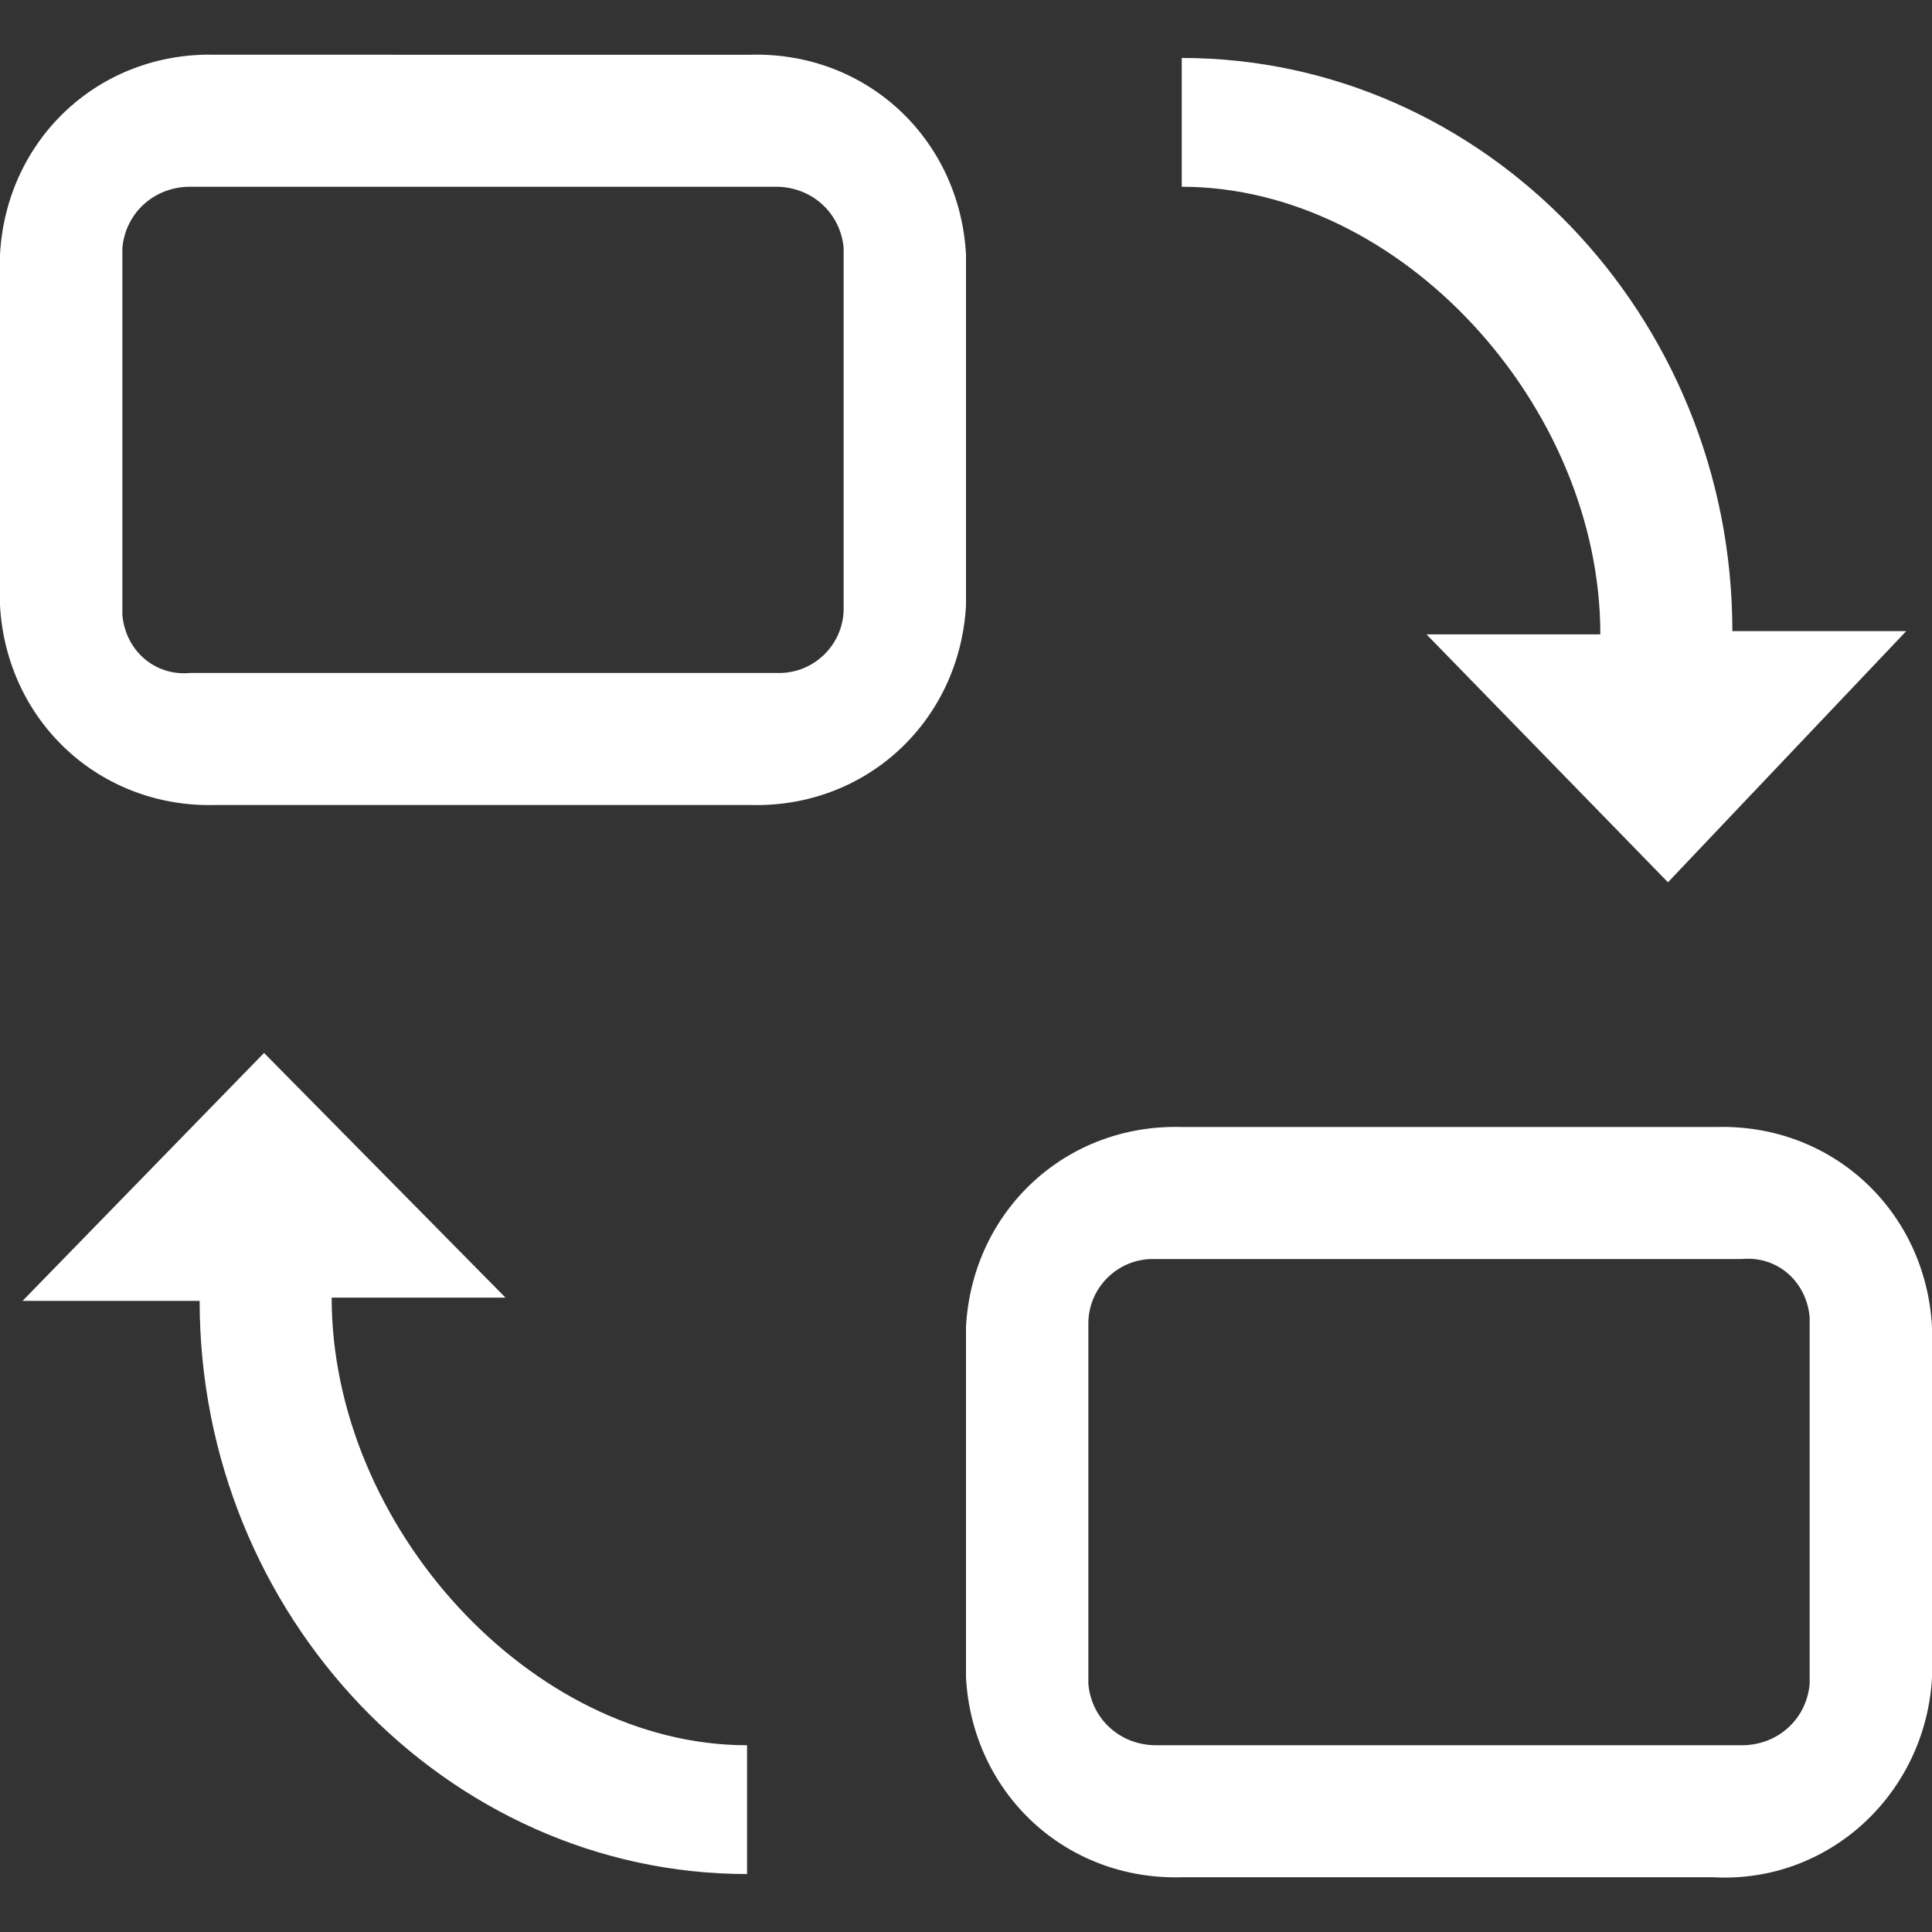 <?xml version="1.0" encoding="utf-8"?>
<!-- Generator: Adobe Illustrator 24.2.1, SVG Export Plug-In . SVG Version: 6.00 Build 0)  -->
<svg version="1.1" id="Layer_1" xmlns="http://www.w3.org/2000/svg" xmlns:xlink="http://www.w3.org/1999/xlink" x="0px" y="0px"
	 viewBox="0 0 60 60" style="enable-background:new 0 0 60 60;" xml:space="preserve">
<rect x="0" y="0" width="60" height="60" fill="#333333" stroke="none"/>
<style type="text/css">
	.st0{fill:#FFFFFF;}
</style>
<path class="st0" d="M0.7,40.4h5.5c0,9.8,7.7,17.8,17,17.8l0,0v-4l0,0c-6.7,0-12.9-6.8-12.9-13.9h5.4l-7.5-7.6L0.7,40.4z M0,7.9
	v10.9c0.2,3.6,3.1,6.3,6.7,6.2h16.6c3.6,0.1,6.5-2.6,6.7-6.2V7.9c-0.2-3.6-3.1-6.3-6.7-6.2H6.7C3.1,1.6,0.2,4.3,0,7.9z M3.8,19.1
	V7.7c0.1-1.1,1-1.9,2.1-1.9h18.2c1.1,0,2,0.8,2.1,1.9v11.2c0,1.1-0.9,2-2,2h-0.1H5.9C4.8,21,3.9,20.2,3.8,19.1z M59.2,19.6h-5.4
	c0-9.8-7.7-17.8-17.1-17.8l0,0v4l0,0c6.8,0,13,6.8,13,13.9h-5.4l7.5,7.7L59.2,19.6z M60,52.1V41.2c-0.2-3.6-3.1-6.3-6.7-6.2H36.7
	c-3.6-0.1-6.5,2.6-6.7,6.2v10.9c0.2,3.6,3.1,6.3,6.7,6.2h16.5C56.8,58.5,59.8,55.7,60,52.1L60,52.1z M56.2,40.9v11.4
	c-0.1,1.1-1,1.9-2.1,1.9H35.9c-1.1,0-2-0.8-2.1-1.9V41.1c0-1.1,0.9-2,2-2h0.1h18.2C55.2,39,56.1,39.8,56.2,40.9z"/>
</svg>
